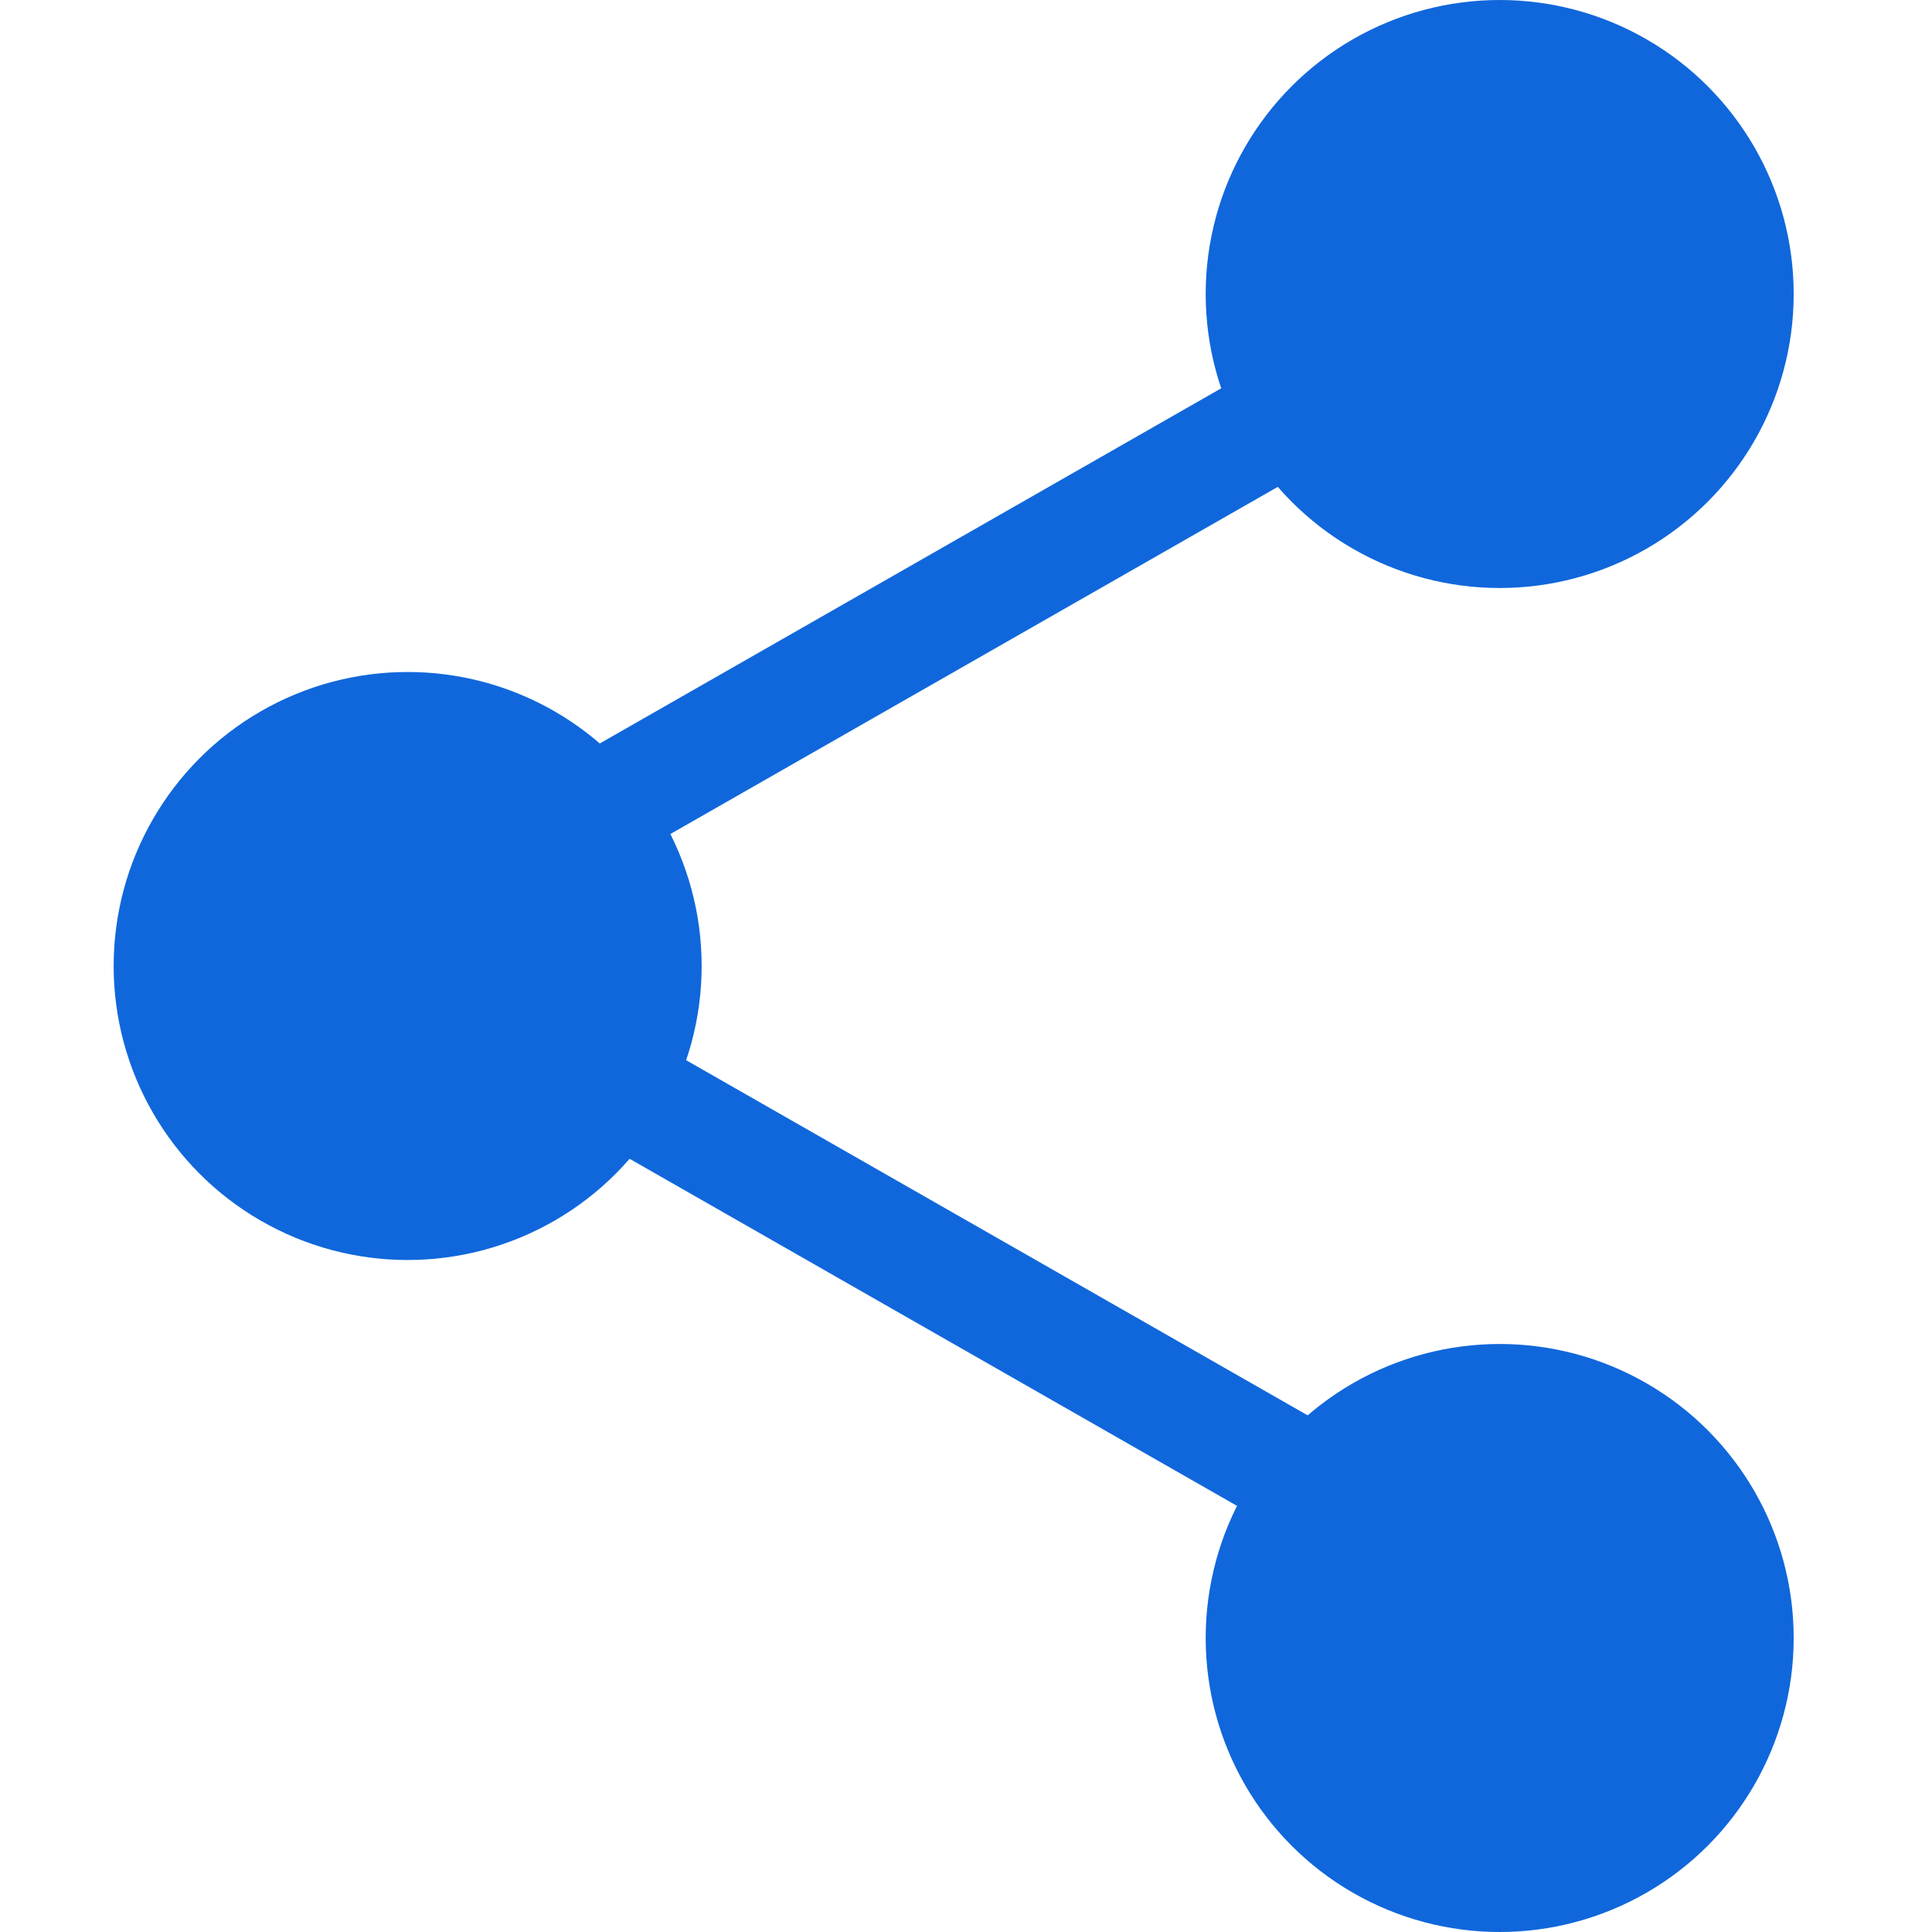 <?xml version="1.0" encoding="UTF-8"?>
<svg xmlns="http://www.w3.org/2000/svg" width="17" height="17" viewBox="0 0 17 17" fill="none">
  <circle cx="3.587" cy="8.5" r="2.587" fill="#1067DB"></circle>
  <circle cx="13.196" cy="2.587" r="2.587" fill="#1067DB"></circle>
  <circle cx="13.196" cy="14.413" r="2.587" fill="#1067DB"></circle>
  <line x1="2.971" y1="8.436" x2="13.319" y2="2.522" stroke="#1067DB"></line>
  <line x1="3.467" y1="8.436" x2="13.815" y2="14.349" stroke="#1067DB"></line>
</svg>
